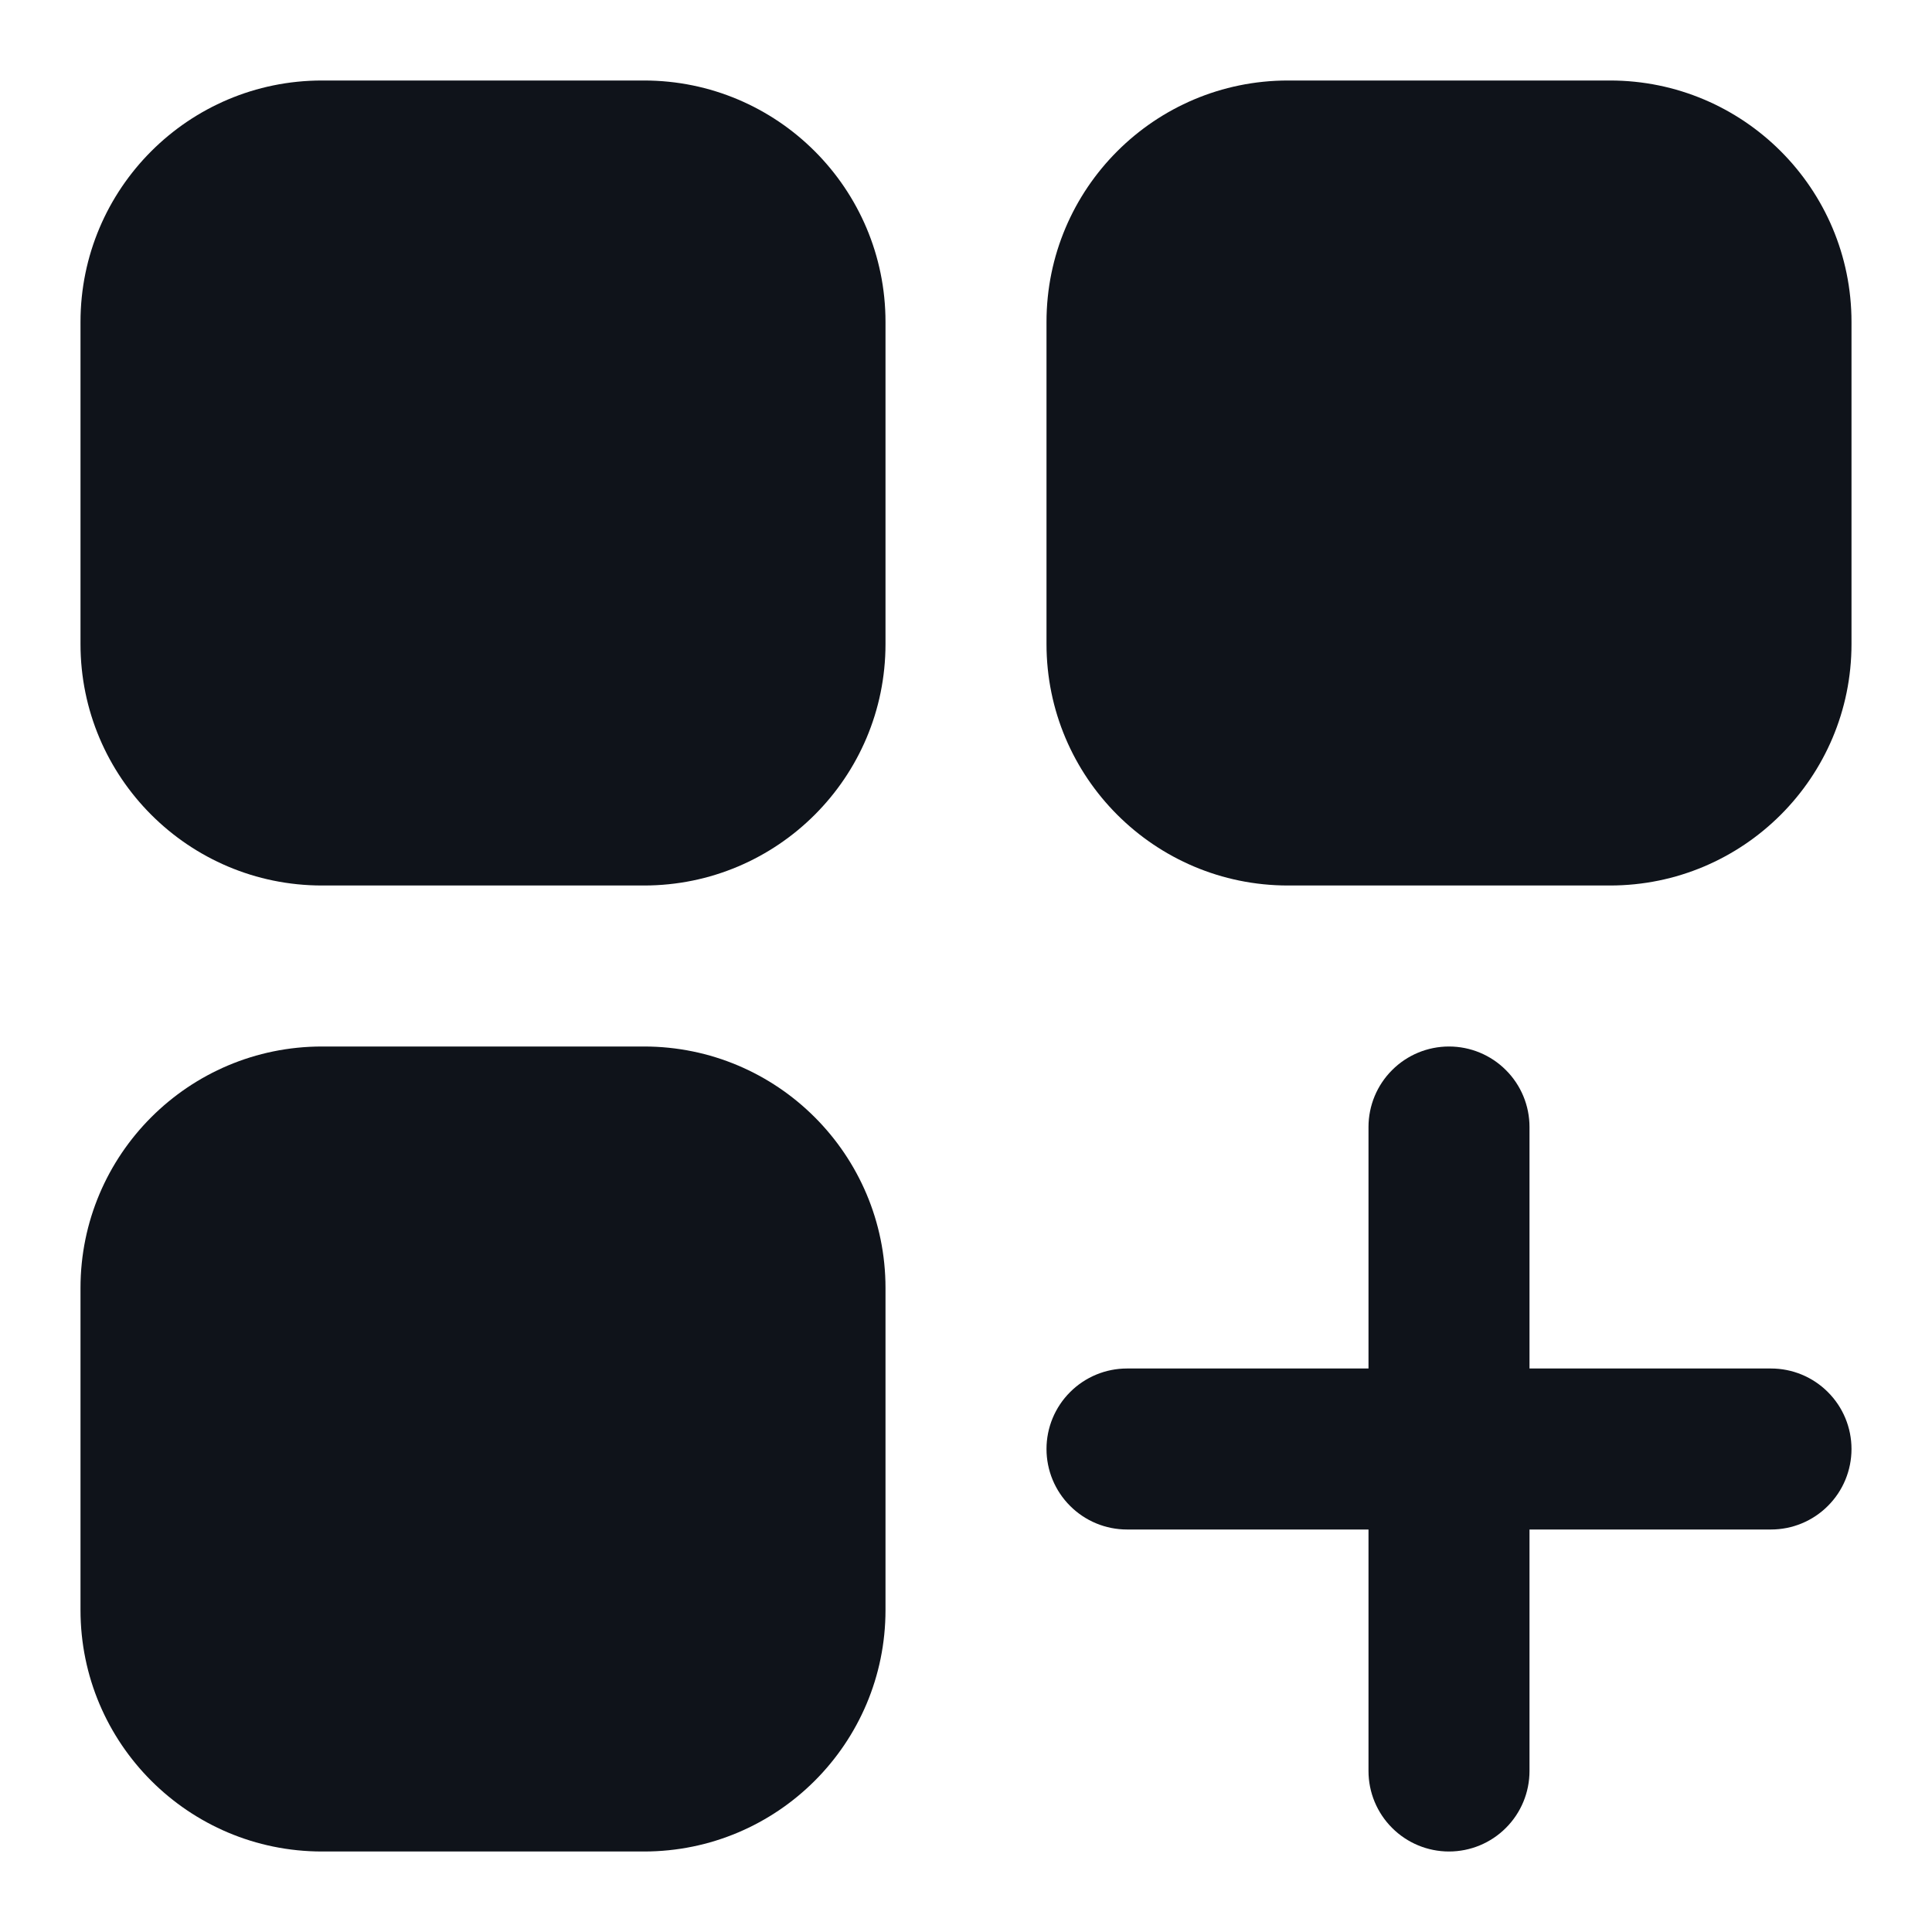 <svg width="42" height="42" viewBox="0 0 42 42" fill="none" xmlns="http://www.w3.org/2000/svg">
<path d="M7 1.75C4.101 1.75 1.75 4.101 1.75 7V14C1.75 16.899 4.101 19.25 7 19.25H14C16.899 19.25 19.25 16.899 19.25 14V7C19.25 4.101 16.899 1.75 14 1.75H7Z" fill="#0F131A"/>
<path d="M38.5 29.75H33.25V24.5C33.25 24.036 33.066 23.591 32.737 23.263C32.409 22.934 31.964 22.75 31.5 22.75C31.036 22.75 30.591 22.934 30.263 23.263C29.934 23.591 29.75 24.036 29.75 24.5V29.75H24.5C24.036 29.75 23.591 29.934 23.263 30.263C22.934 30.591 22.75 31.036 22.75 31.5C22.75 31.964 22.934 32.409 23.263 32.737C23.591 33.066 24.036 33.25 24.5 33.25H29.75V38.5C29.75 38.964 29.934 39.409 30.263 39.737C30.591 40.066 31.036 40.25 31.5 40.25C31.964 40.25 32.409 40.066 32.737 39.737C33.066 39.409 33.25 38.964 33.25 38.5V33.25H38.5C38.964 33.25 39.409 33.066 39.737 32.737C40.066 32.409 40.25 31.964 40.25 31.5C40.25 31.036 40.066 30.591 39.737 30.263C39.409 29.934 38.964 29.75 38.5 29.75Z" fill="#0F131A"/>
<path d="M22.75 7C22.75 4.101 25.101 1.75 28 1.75H35C37.9 1.75 40.25 4.101 40.25 7V14C40.25 16.899 37.9 19.25 35 19.25H28C25.101 19.25 22.75 16.899 22.75 14V7Z" fill="#0F131A"/>
<path d="M7 22.75C4.101 22.75 1.75 25.101 1.75 28V35C1.75 37.9 4.101 40.25 7 40.25H14C16.899 40.25 19.25 37.9 19.25 35V28C19.25 25.101 16.899 22.75 14 22.75H7Z" fill="#0F131A"/>
</svg>
